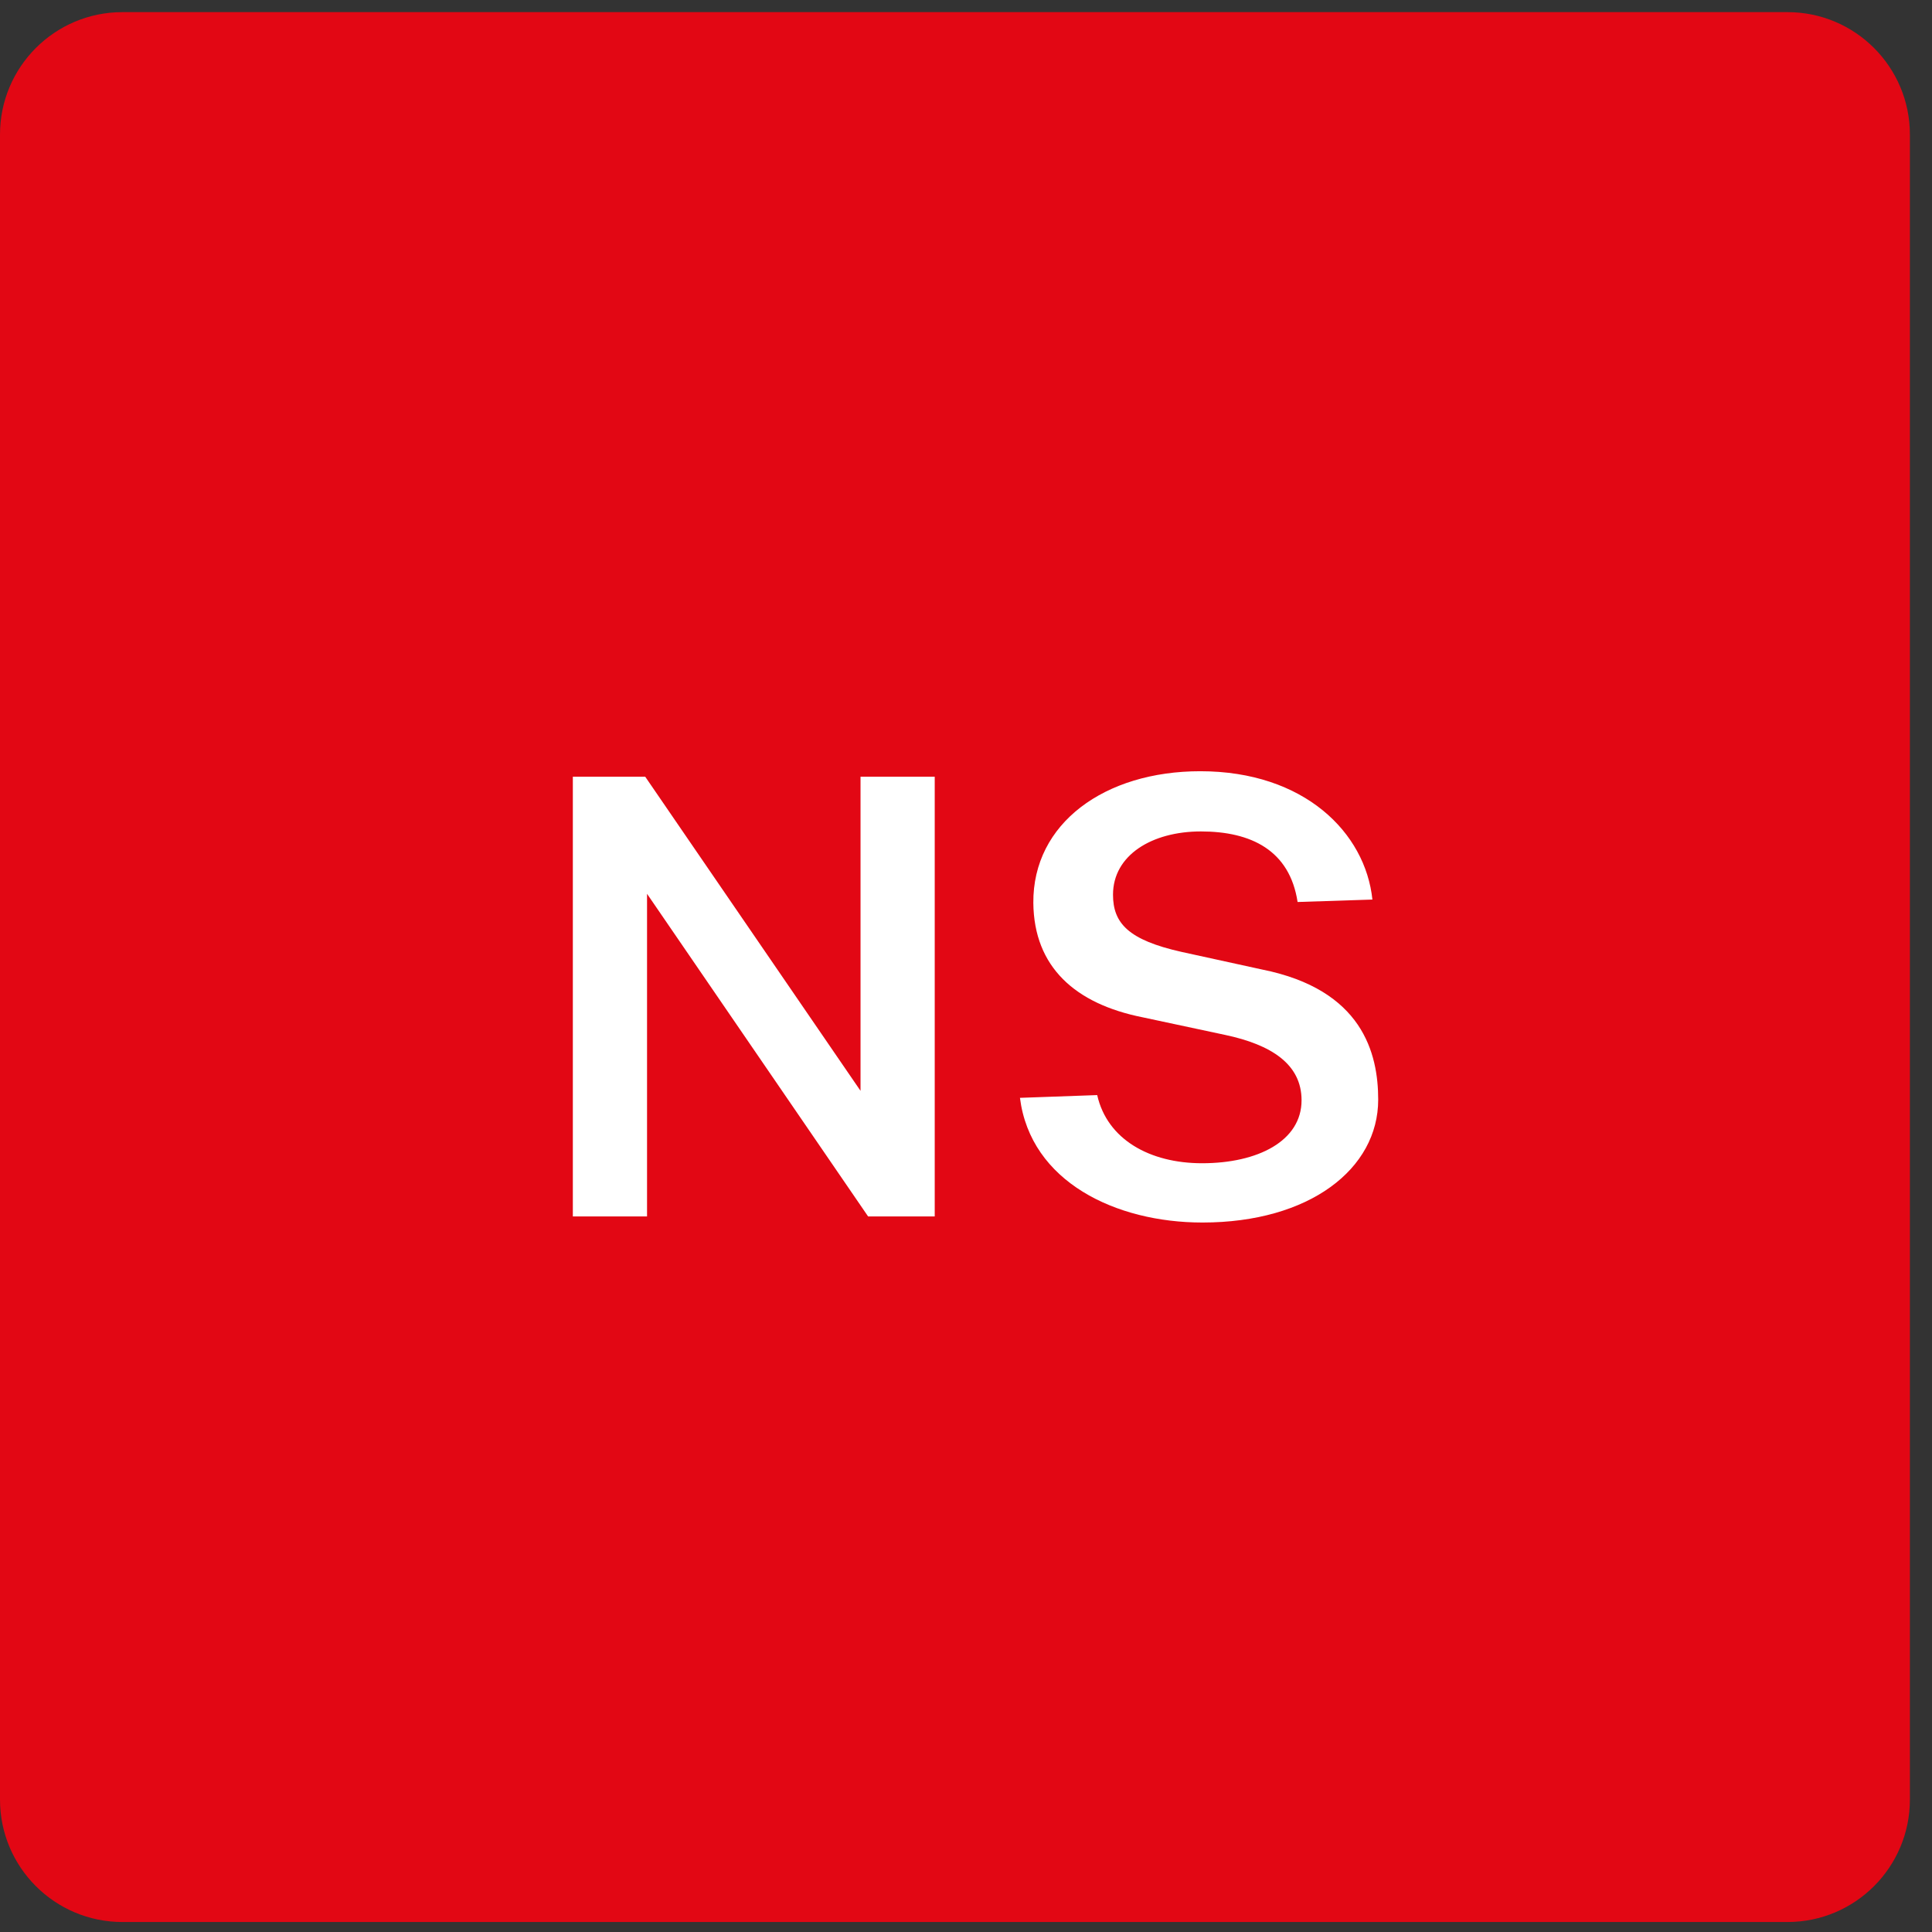 <svg width="54" height="54" viewBox="0 0 54 54" fill="none" xmlns="http://www.w3.org/2000/svg">
<rect x="0" y="0" width="54" height="54" fill="#333333" stroke="none"/>
<g clip-path="url(#clip0_1401_31)">
<path d="M49.96 0.339H3.422C1.532 0.339 0 1.871 0 3.761V50.299C0 52.189 1.532 53.721 3.422 53.721H49.96C51.85 53.721 53.382 52.189 53.382 50.299V3.761C53.382 1.871 51.85 0.339 49.96 0.339Z" fill="#E20714"/>
<path d="M24.052 21.709V30.489L18.034 21.709H16.011V34H18.085V24.982L24.264 34H26.126V21.709H24.052ZM33.608 34.17C36.608 34.17 38.521 32.666 38.521 30.736C38.521 29.436 38.079 27.659 35.274 27.098L33.021 26.605C31.542 26.273 31.109 25.806 31.109 25.007C31.109 23.902 32.197 23.239 33.565 23.239C34.968 23.239 36.047 23.766 36.268 25.211L38.359 25.143C38.164 23.273 36.455 21.556 33.548 21.556C30.879 21.556 28.865 23.009 28.882 25.236C28.899 27.03 30.055 28.058 31.933 28.433L34.237 28.925C35.529 29.198 36.379 29.741 36.379 30.753C36.379 31.892 35.155 32.513 33.599 32.513C32.137 32.513 30.947 31.849 30.667 30.608L28.508 30.685C28.805 33.031 31.185 34.17 33.608 34.17Z" fill="white"/>
</g>
<defs>
<clipPath id="clip0_1401_31">
<rect width="53.382" height="53.382" fill="white" transform="translate(0 0.339)"/>
</clipPath>
</defs>
</svg>
